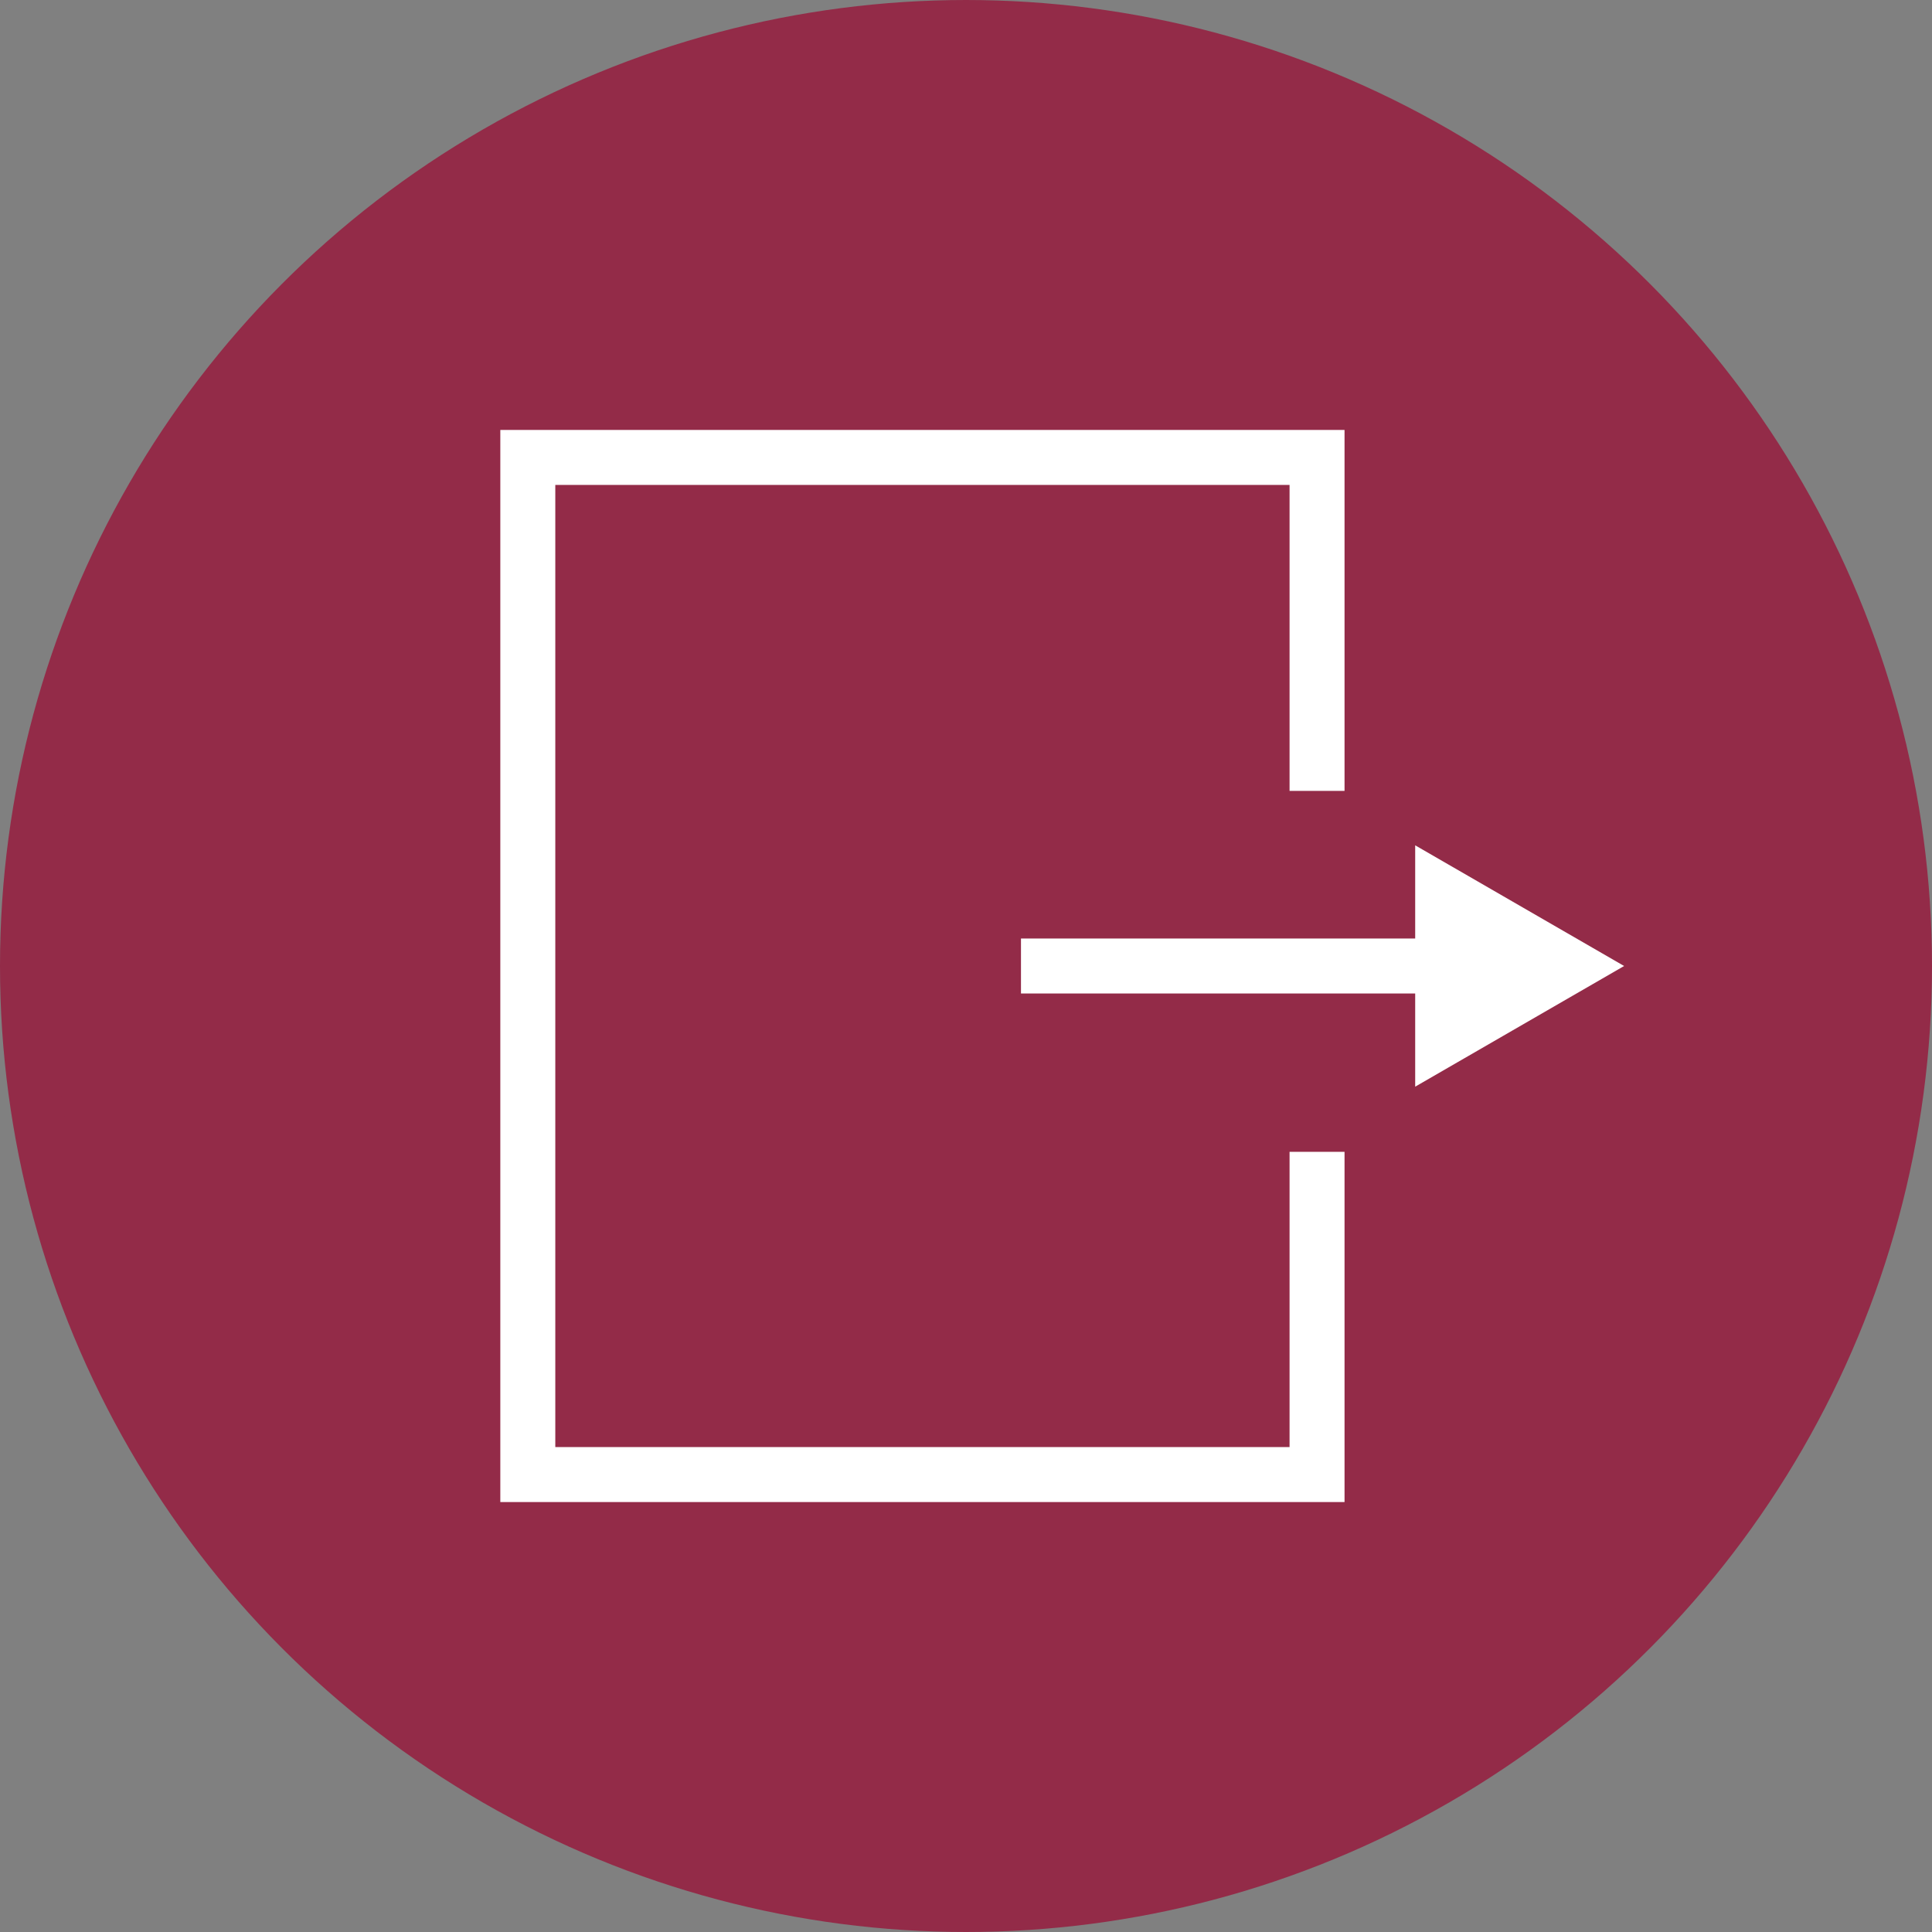 <?xml version="1.0" encoding="UTF-8"?>
<svg id="Ebene_1" data-name="Ebene 1" xmlns="http://www.w3.org/2000/svg" viewBox="0 0 70.28 70.28">
  <rect x="0" y="0" width="70.28" height="70.28" fill="#808080" stroke="none"/>
  <defs>
    <style>
      .cls-1 {
        fill: #932b48;
        stroke: #932b48;
        stroke-width: 1.9px;
      }

      .cls-1, .cls-2 {
        stroke-miterlimit: 10;
      }

      .cls-3 {
        fill: #fff;
        stroke-width: 0px;
      }

      .cls-2 {
        fill: none;
        stroke: #fff;
        stroke-width: 2px;
      }
    </style>
  </defs>
  <circle class="cls-1" cx="35.14" cy="35.14" r="34.19"/>
  <g>
    <polyline class="cls-2" points="47.91 41.9 47.91 53.64 19.2 53.64 19.2 16.64 47.91 16.64 47.91 28.77"/>
    <g>
      <polyline class="cls-3" points="37.14 35.14 49.8 35.14 54.6 35.14 59.08 35.14"/>
      <g>
        <polyline class="cls-2" points="37.14 35.14 49.8 35.14 52.76 35.14"/>
        <polygon class="cls-3" points="51.48 39.53 59.08 35.14 51.48 30.75 51.48 39.53"/>
      </g>
    </g>
  </g>
</svg>